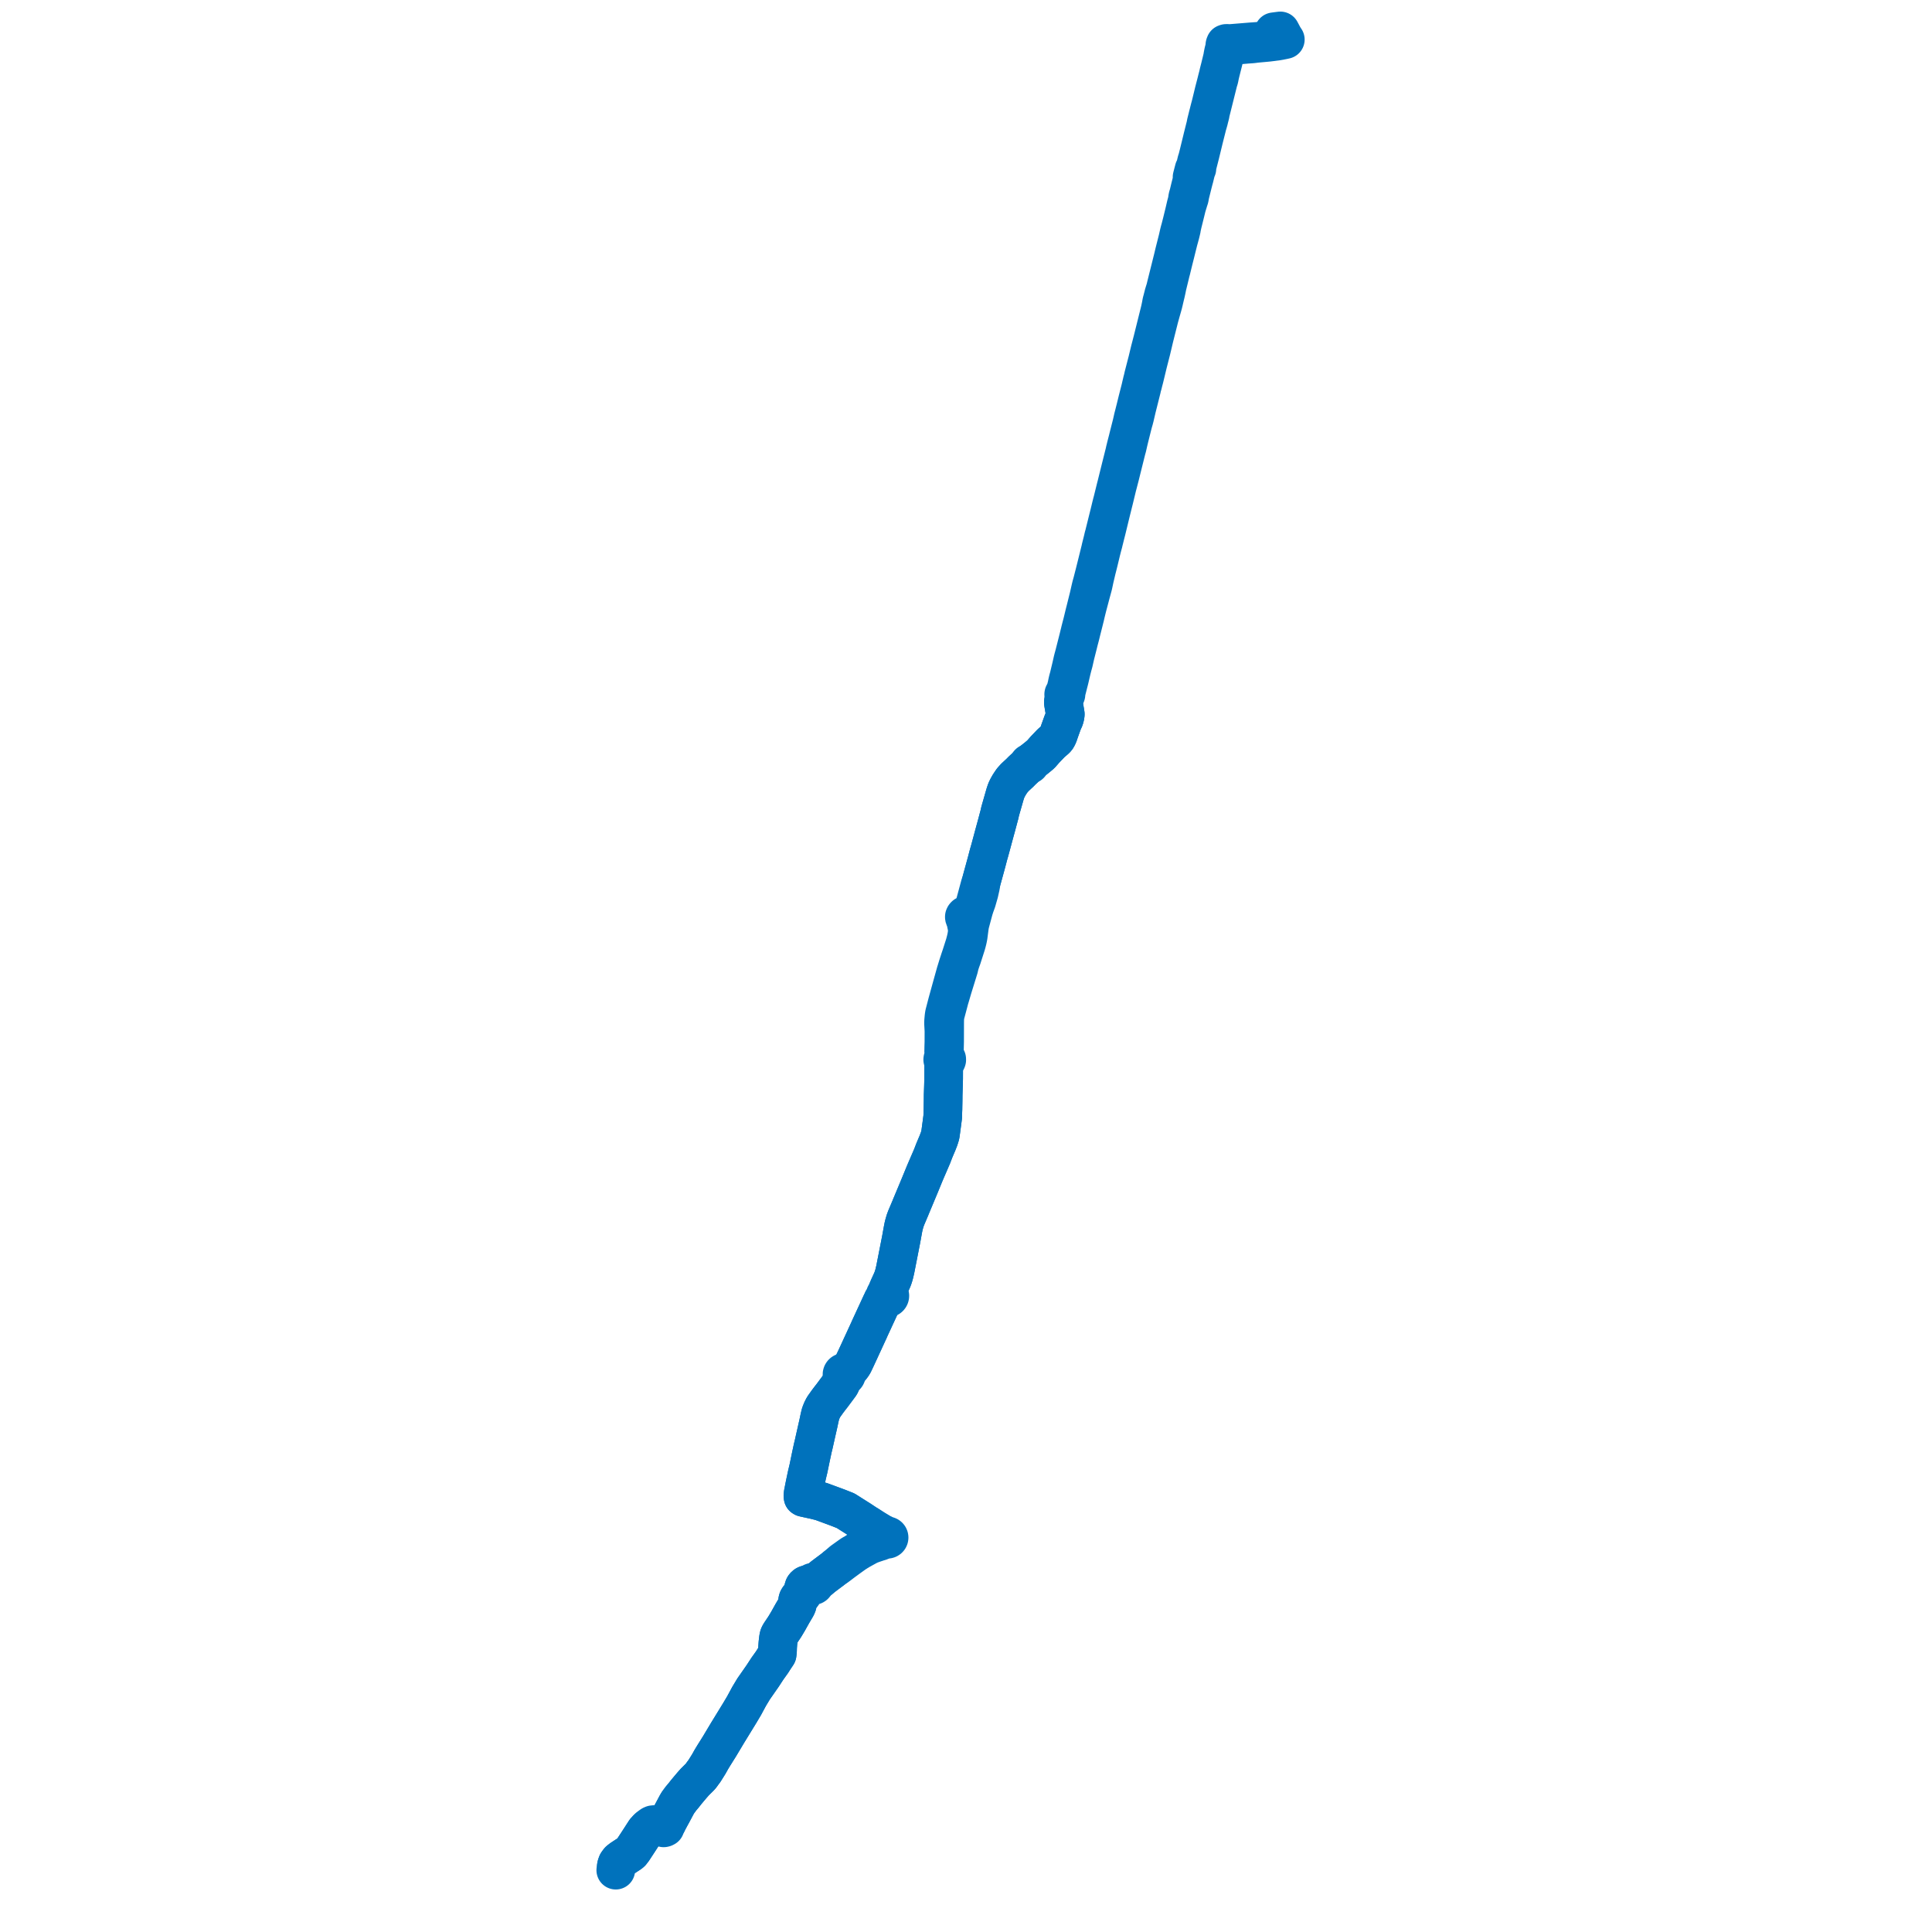     
<svg width="1249.894" height="1249.894" version="1.1"
     xmlns="http://www.w3.org/2000/svg">

  <title>Plan de ligne</title>
  <desc>Du 2018-09-03 au 2024-09-01</desc>

<path d='M 822.904 24.019 L 823.047 25.224 L 823.103 25.814 L 822.212 25.909 L 821.909 25.944 L 818.2 26.365 L 815.832 26.582 L 812.421 26.835 L 812.126 26.857 L 810.947 26.945 L 809.697 27.026 L 794.645 28.255 L 794.035 28.072 L 793.865 28.075 L 793.62 28.079 L 793.258 28.085 L 792.722 28.275 L 792.459 28.952 L 792.428 29.132 L 792.39 29.358 L 792.337 29.678 L 792.333 30.216 L 792.199 31.123 L 791.751 32.874 L 791.606 33.416 L 791.206 35.358 L 791.198 35.451 L 791.071 36.088 L 791.031 36.285 L 790.983 36.86 L 790.703 38.025 L 790.055 40.723 L 789.672 42.254 L 789.467 43.119 L 789.383 43.473 L 788.524 46.808 L 788.137 48.513 L 787.996 49.126 L 787.822 49.77 L 787.727 50.108 L 786.761 53.954 L 786.197 56.122 L 785.791 57.681 L 785.437 59.039 L 784.285 63.813 L 783.327 67.745 L 782.61 70.428 L 782.272 71.782 L 782.236 71.918 L 782.142 72.246 L 782.013 72.822 L 781.649 74.192 L 781.41 75.128 L 781.271 75.696 L 781.123 76.305 L 780.408 79.167 L 780.242 79.815 L 780.13 80.694 L 779.83 81.883 L 778.422 87.489 L 778.281 88.051 L 778.108 88.734 L 777.841 89.848 L 775.51 99.39 L 775.217 100.54 L 774.553 103.138 L 774.273 103.9 L 774.137 104.372 L 774.129 104.402 L 773.857 105.54 L 773.489 107.152 L 773.339 107.696 L 773.175 108.292 L 772.688 109.166 L 772.504 109.496 L 771.195 114.551 L 771.351 115.631 L 771.293 115.955 L 771.129 116.871 L 770.225 120.467 L 770.022 121.254 L 768.915 125.877 L 768.564 126.913 L 768.371 127.79 L 768.252 128.46 L 768.184 129.07 L 768.111 129.498 L 768.015 129.987 L 767.91 130.496 L 767.344 132.583 L 766.411 136.587 L 766.243 137.309 L 764.556 144.196 L 763.941 146.589 L 763.812 147.09 L 763.639 147.764 L 763.555 148.068 L 763.208 149.292 L 762.983 150.183 L 762.775 151.007 L 762.63 151.646 L 762.559 151.958 L 762.497 152.233 L 762.141 153.799 L 762.025 154.307 L 761.951 154.636 L 760.942 158.638 L 759.674 163.665 L 758.941 166.77 L 757.165 173.895 L 754.43 184.834 L 753.935 186.926 L 753.773 187.436 L 753.601 187.972 L 753.106 189.524 L 753.003 189.771 L 752.879 190.313 L 752.382 192.274 L 752.091 193.412 L 751.954 193.946 L 751.939 194.002 L 751.808 194.465 L 751.738 194.718 L 751.534 195.507 L 751.219 197.229 L 751.123 197.759 L 750.848 199.079 L 750.574 200.398 L 750.294 201.526 L 750.221 201.82 L 750.07 202.479 L 749.894 203.135 L 747.834 211.415 L 747.639 212.196 L 747.32 213.479 L 745.724 219.891 L 744.654 224.032 L 744.314 225.318 L 744.227 225.651 L 744.009 226.471 L 743.821 227.253 L 743.11 230.206 L 742.822 231.403 L 742.337 233.417 L 741.387 237.09 L 740.016 242.414 L 739.949 242.672 L 739.721 243.559 L 739.569 244.312 L 739.382 245.081 L 739.361 245.166 L 739.296 245.431 L 738.993 246.534 L 738.754 247.632 L 738.386 249.128 L 738.21 249.89 L 737.832 251.537 L 735.939 258.934 L 734.693 264.028 L 733.55 268.578 L 733.502 268.751 L 733.255 269.678 L 733.178 269.997 L 733.02 270.657 L 732.342 273.644 L 732.212 274.213 L 729.996 282.945 L 729.59 284.613 L 728.949 287.073 L 728.787 287.708 L 728.72 287.984 L 728.568 288.573 L 728.384 289.3 L 728.173 290.213 L 727.924 291.154 L 727.602 292.654 L 724.899 303.44 L 723.678 308.365 L 722.272 314.064 L 721.992 315.109 L 720.125 322.663 L 719.863 323.725 L 719.319 325.757 L 719.197 326.292 L 718.947 327.249 L 718.279 330.027 L 717.905 331.555 L 714.907 343.637 L 714.5 345.267 L 714.3 346.215 L 714.122 346.689 L 714.042 346.971 L 713.827 347.833 L 713.712 348.356 L 713.532 349.137 L 713.238 350.317 L 713.065 351.014 L 712.273 354.164 L 712.189 354.504 L 712.04 355.26 L 711.908 355.782 L 710.07 363.211 L 709.378 365.989 L 709.228 366.59 L 709.062 367.265 L 708.79 368.364 L 708.081 371.193 L 707.43 373.731 L 706.68 376.656 L 706.614 376.904 L 706.519 377.198 L 706.321 377.924 L 706.055 378.874 L 705.87 379.631 L 705.698 380.332 L 705.345 381.862 L 705.074 383.045 L 704.393 386.055 L 703.824 388.339 L 702.077 395.353 L 701.924 395.928 L 701.627 397.099 L 701.313 398.399 L 700.315 402.537 L 699.433 405.902 L 698.913 407.933 L 698.804 408.389 L 698.647 409.083 L 698.555 409.38 L 698.489 409.714 L 698.302 410.426 L 697.719 412.845 L 697.281 414.575 L 695.145 422.995 L 694.617 424.986 L 694.374 425.827 L 694.262 426.302 L 694.037 427.156 L 693.85 427.975 L 693.576 429.193 L 693.196 430.9 L 691.516 437.903 L 691.015 439.705 L 690.88 440.229 L 690.677 441.148 L 690.604 441.437 L 690.434 442.257 L 690.235 443.305 L 689.117 447.679 L 688.952 448.291 L 688.799 448.54 L 688.606 448.586 L 688.432 448.68 L 688.281 448.829 L 688.181 449.013 L 688.142 449.217 L 688.175 449.453 L 688.288 449.665 L 688.468 449.829 L 688.778 449.955 L 688.733 450.367 L 688.535 451.5 L 688.408 452.098 L 688.295 452.538 L 688.047 453.495 L 687.971 453.878 L 687.936 454.257 L 687.965 454.732 L 688.063 455.362 L 688.34 456.994 L 688.627 458.694 L 688.94 460.542 L 689.061 461.26 L 689.177 462.034 L 689.137 462.578 L 688.886 463.866 L 688.744 464.356 L 688.594 464.933 L 688.318 465.57 L 687.649 466.963 L 685.511 472.91 L 684.89 474.753 L 684.535 475.723 L 684.148 476.506 L 683.837 477.138 L 683.441 477.704 L 682.836 478.34 L 681.903 479.149 L 681.398 479.586 L 679.984 480.814 L 678.794 482.064 L 678.583 482.284 L 676.024 484.953 L 673.391 487.982 L 671.658 489.425 L 670.492 490.386 L 669.868 490.874 L 668.103 492.254 L 667.469 492.811 L 666.988 493.034 L 666.481 493.33 L 665.929 493.683 L 665.787 493.708 L 665.641 493.786 L 665.53 493.904 L 665.466 494.052 L 665.456 494.211 L 665.483 494.323 L 665.501 494.37 L 665.156 494.599 L 664.971 494.798 L 664.712 495.112 L 664.612 495.355 L 664.456 495.517 L 663.867 496.051 L 663.412 496.471 L 663.26 496.613 L 662.386 497.426 L 662.189 497.607 L 661.248 498.473 L 660.994 498.733 L 659.946 499.809 L 657.1 502.453 L 656.577 502.939 L 654.905 504.801 L 654.601 505.218 L 653.94 506.183 L 652.907 507.763 L 652.229 508.964 L 651.917 509.517 L 651.283 510.807 L 651.011 511.446 L 650.811 511.98 L 650.243 513.677 L 649.947 514.708 L 649.405 516.604 L 648.977 518.098 L 647.341 523.809 L 647.259 524.139 L 647.138 524.551 L 647.037 524.899 L 646.951 525.214 L 646.886 525.426 L 646.704 526.529 L 646.471 527.356 L 645.86 529.64 L 645.287 531.787 L 644.843 533.448 L 644.483 534.795 L 643.432 538.623 L 643.295 539.126 L 642.915 540.537 L 642.187 543.236 L 640.733 548.633 L 640.348 550.029 L 640.075 551.016 L 639.686 552.326 L 639.659 552.41 L 639.296 553.791 L 638.33 557.466 L 638.134 558.211 L 637.961 558.835 L 637.706 559.768 L 635.376 568.276 L 635.169 569.022 L 635.017 569.598 L 634.834 570.278 L 634.036 572.612 L 632.704 577.528 L 631.956 580.306 L 631.663 581.396 L 630.645 585.146 L 630.287 586.314 L 629.814 587.564 L 629.26 588.814 L 628.881 589.455 L 628.527 589.949 L 628.291 590.218 L 628.025 590.478 L 627.636 590.782 L 627.135 591.106 L 626.768 591.272 L 626.508 591.331 L 626.191 591.408 L 625.845 591.482 L 624.725 592.043 L 624.398 592.264 L 624.22 592.453 L 624.053 592.648 L 623.977 592.788 L 623.885 593.002 L 623.863 593.218 L 623.886 593.451 L 623.951 593.724 L 624.069 593.992 L 624.656 595.417 L 624.923 596.353 L 625.154 597.682 L 625.371 598.683 L 625.551 599.555 L 625.701 600.717 L 625.772 601.64 L 625.76 602.434 L 625.725 603.41 L 625.552 604.754 L 625.299 606.218 L 624.912 607.977 L 624.204 610.702 L 621.84 618.116 L 620.901 620.88 L 620.804 621.198 L 620.505 622.12 L 620.308 622.711 L 619.889 623.975 L 619.444 625.416 L 618.847 627.35 L 618.269 629.222 L 616.491 635.601 L 615.566 638.923 L 614.555 642.584 L 612.891 648.61 L 611.885 652.476 L 611.764 652.94 L 611.138 655.345 L 610.97 655.988 L 610.801 657.045 L 610.76 657.368 L 610.685 657.958 L 610.609 658.776 L 610.541 659.513 L 610.465 660.373 L 610.426 661.185 L 610.395 661.827 L 610.652 666.477 L 610.671 667.296 L 610.665 669.354 L 610.658 671.704 L 610.651 674.026 L 610.563 676.861 L 610.554 677.166 L 610.49 680.599 L 610.758 682.732 L 610.671 683.858 L 610.634 684.325 L 610.347 684.502 L 610.117 684.744 L 609.934 685.11 L 609.882 685.513 L 609.966 685.911 L 610.079 686.13 L 610.236 686.325 L 610.385 687.004 L 610.456 687.522 L 610.461 687.852 L 610.468 688.25 L 610.484 689.179 L 610.5 690.152 L 610.509 690.647 L 610.483 698.073 L 610.437 699.814 L 610.364 702.603 L 610.219 706.912 L 610.177 708.137 L 610.14 712.105 L 610.118 713.143 L 610.098 714.065 L 610.081 714.929 L 610.038 717.527 L 609.996 718.591 L 609.976 719.101 L 609.959 719.535 L 609.941 720.511 L 609.922 721.536 L 609.905 722.435 L 609.58 724.928 L 609.474 725.743 L 609.377 726.486 L 608.665 731.782 L 608.398 733.752 L 608.184 734.711 L 608.002 735.305 L 607.713 736.193 L 607.453 736.994 L 607.081 737.953 L 606.735 738.842 L 606.614 739.149 L 606.375 739.764 L 606.046 740.529 L 605.934 740.787 L 605.813 741.069 L 605.674 741.391 L 605.518 741.762 L 605.391 742.064 L 604.592 743.962 L 604.394 744.435 L 602.98 748.116 L 600.753 753.274 L 598.658 758.125 L 598.089 759.482 L 595.044 766.899 L 589.958 779.072 L 589.332 780.571 L 588.901 781.637 L 586.575 787.121 L 586.263 787.857 L 585.588 789.677 L 585.308 790.644 L 584.881 792.116 L 584.508 793.65 L 584.457 793.909 L 584.148 795.484 L 583.025 801.685 L 582.915 802.249 L 579.17 821.317 L 578.536 824.007 L 578.229 825.122 L 577.806 826.476 L 577.308 827.818 L 576.4 829.873 L 576.034 830.67 L 574.974 832.973 L 574.65 833.752 L 574.372 834.462 L 573.998 835.161 L 573.957 835.353 L 573.927 835.739 L 573.92 836.083 L 573.888 836.281 L 573.792 836.585 L 573.604 836.92 L 573.313 837.054 L 573.057 837.244 L 572.848 837.48 L 572.695 837.753 L 572.604 838.05 L 572.58 838.359 L 572.623 838.666 L 572.427 839.144 L 572.247 839.494 L 572.067 839.773 L 571.847 839.997 L 571.565 840.34 L 571.352 840.62 L 571.199 840.857 L 570.811 841.891 L 570.429 842.647 L 570.247 843.006 L 566.559 850.982 L 563.038 858.599 L 562.713 859.302 L 562.535 859.708 L 562.239 860.384 L 562.032 860.863 L 561.755 861.437 L 559.993 865.272 L 558.158 869.242 L 558.051 869.473 L 555.831 874.294 L 553.77 878.75 L 552.399 881.631 L 551.821 882.749 L 550.667 884.357 L 549.736 885.425 L 547.317 887.91 L 547.078 888.156 L 546.718 887.95 L 546.258 887.847 L 545.873 887.872 L 545.584 887.96 L 545.266 888.142 L 545.04 888.355 L 544.84 888.665 L 544.73 889.02 L 544.715 889.162 L 544.725 889.415 L 544.827 889.773 L 544.968 890.02 L 545.186 890.26 L 545.446 890.44 L 545.539 890.487 L 545.435 890.786 L 544.987 892.078 L 544.374 894 L 544.244 894.297 L 544.03 894.785 L 543.781 895.357 L 543.388 896.028 L 543.174 896.315 L 538.837 902.149 L 538.521 902.574 L 538.337 902.822 L 537.022 904.503 L 536.858 904.713 L 536.531 905.144 L 535.4 906.64 L 532.836 910.238 L 531.756 912.317 L 531.174 913.815 L 530.873 914.565 L 530.841 914.692 L 530.727 915.153 L 530.585 915.741 L 530.213 917.288 L 529.511 920.637 L 529.088 922.506 L 527.585 929.15 L 527.381 930.049 L 526.51 933.944 L 526.368 934.577 L 526.188 935.328 L 525.85 936.671 L 524.891 941.129 L 524.671 942.151 L 523.878 945.99 L 523.031 950.088 L 522.076 954.061 L 520.804 960.049 L 520.063 963.779 L 519.911 964.681 L 519.789 965.158 L 519.706 965.599 L 519.614 966.086 L 519.442 967.71 L 519.551 968.534 L 519.803 968.694 L 519.949 968.781 L 522.703 969.397 L 523.152 969.488 L 524.059 969.689 L 524.658 969.822 L 525.106 969.915 L 525.351 969.969 L 526.124 970.132 L 526.617 970.238 L 527.141 970.358 L 527.421 970.42 L 527.542 970.45 L 528.479 970.687 L 529.458 970.935 L 529.715 970.999 L 531.044 971.335 L 531.344 971.417 L 531.686 971.543 L 534.526 972.585 L 535.321 972.877 L 535.752 973.036 L 539.986 974.597 L 540.578 974.816 L 542.561 975.563 L 545.007 976.535 L 546.091 976.966 L 547.095 977.365 L 550.227 979.348 L 552.171 980.578 L 554.004 981.738 L 556.744 983.471 L 559.746 985.467 L 560.2 985.769 L 560.809 986.135 L 561.584 986.593 L 562.344 987.086 L 565.49 989.119 L 567.484 990.329 L 567.971 990.625 L 570.058 991.884 L 570.327 992.05 L 570.605 992.221 L 570.855 992.361 L 571.078 992.49 L 571.61 992.998 L 572.246 993.447 L 572.781 993.942 L 572.996 994.232 L 572.896 994.548 L 572.896 994.877 L 572.305 995.346 L 571.72 995.725 L 570.786 996.233 L 569.849 996.635 L 567.943 997.286 L 566.087 997.838 L 564.13 998.421 L 563.617 998.631 L 562.215 999.205 L 561.579 999.526 L 561.152 999.759 L 560.917 999.877 L 560.031 1000.373 L 559.059 1000.892 L 556.338 1002.508 L 556.142 1002.63 L 554.147 1003.867 L 552.758 1004.807 L 551.477 1005.438 L 549.973 1006.455 L 549.108 1007.084 L 548.317 1007.644 L 544.94 1010.063 L 541.939 1012.634 L 541.149 1013.22 L 539.908 1014.393 L 539.426 1014.766 L 538.201 1015.714 L 535.445 1017.775 L 532.6 1019.903 L 530.863 1021.353 L 530.225 1021.885 L 528.326 1023.47 L 527.975 1023.614 L 527.059 1023.814 L 526.811 1023.851 L 526.511 1023.662 L 526.165 1023.57 L 525.82 1023.581 L 525.493 1023.689 L 525.214 1023.884 L 525.049 1024.08 L 524.935 1024.307 L 524.876 1024.553 L 524.098 1024.786 L 523.127 1025.065 L 522.385 1025.103 L 521.755 1025.238 L 521.245 1025.484 L 520.851 1025.783 L 520.47 1026.194 L 520.209 1026.566 L 519.957 1027.178 L 519.85 1027.649 L 519.783 1028.076 L 519.771 1028.584 L 519.763 1028.964 L 519.751 1029.133 L 519.707 1029.738 L 519.69 1029.965 L 519.557 1030.451 L 519.314 1031.008 L 518.911 1031.698 L 518.613 1032.05 L 518.228 1032.381 L 517.506 1033.008 L 516.944 1033.554 L 516.612 1034.005 L 516.234 1034.713 L 516.026 1035.452 L 515.932 1036.511 L 515.899 1037.502 L 515.779 1038.05 L 515.602 1038.604 L 515.065 1039.697 L 514.156 1041.234 L 512.578 1043.905 L 509.962 1048.589 L 508.561 1050.955 L 507.617 1052.513 L 504.834 1056.654 L 504.331 1057.528 L 504.005 1058.211 L 503.845 1058.803 L 503.643 1059.778 L 503.498 1060.982 L 503.303 1062.616 L 503.217 1063.578 L 503.209 1063.712 L 503.188 1063.999 L 503.178 1064.244 L 503.089 1065.386 L 503.068 1065.815 L 503.055 1066.072 L 503.001 1068.052 L 502.897 1069.092 L 502.839 1069.589 L 502.757 1070.294 L 501.643 1071.97 L 500.462 1073.747 L 499.86 1074.725 L 499.274 1075.603 L 498.123 1077.213 L 497.872 1077.565 L 496.489 1079.494 L 494.45 1082.62 L 493.432 1084.18 L 492.25 1085.876 L 490.208 1088.807 L 488.743 1090.906 L 487.524 1092.653 L 486.918 1093.659 L 486.627 1094.143 L 485.856 1095.424 L 485.716 1095.657 L 485.559 1095.918 L 485.309 1096.334 L 484.824 1097.143 L 484.633 1097.46 L 484.315 1098.048 L 483.808 1098.987 L 481.377 1103.49 L 480.853 1104.371 L 480.81 1104.443 L 478.623 1108.123 L 473.895 1115.835 L 470.619 1121.179 L 465.525 1129.702 L 461.85 1135.565 L 460.264 1138.17 L 458.544 1141.247 L 455.875 1145.504 L 455.397 1146.207 L 455.095 1146.594 L 454.639 1147.175 L 454.306 1147.657 L 454.002 1148.095 L 453.736 1148.449 L 453.383 1148.915 L 452.927 1149.457 L 452.441 1149.943 L 449.858 1152.508 L 449.493 1152.862 L 447.642 1154.964 L 447.364 1155.295 L 444.833 1158.307 L 444.052 1159.236 L 442.281 1161.492 L 440.416 1163.703 L 439.39 1165.135 L 438.949 1165.656 L 438.728 1166.007 L 438.429 1166.482 L 438.164 1166.936 L 437.975 1167.262 L 437.699 1167.736 L 437.491 1168.126 L 434.925 1172.946 L 434.72 1173.329 L 433.807 1174.98 L 433.31 1175.903 L 432.204 1177.958 L 431.555 1179.301 L 430.755 1179.81 L 430.393 1180.036 L 429.838 1180.383 L 429.135 1180.559 L 428.627 1180.602 L 428.113 1180.583 L 427.698 1180.602 L 426.262 1180.537 L 424.781 1180.405 L 423.956 1180.351 L 423.442 1180.377 L 423.207 1180.389 L 422.569 1180.458 L 422.304 1180.487 L 421.58 1180.811 L 420.686 1181.443 L 420.17 1181.839 L 419.765 1182.152 L 419.622 1182.23 L 419.483 1182.365 L 419.428 1182.452 L 418.872 1182.954 L 418.439 1183.538 L 417.406 1184.634 L 413.252 1191.066 L 409.312 1197.078 L 408.961 1197.459 L 408.311 1198.336 L 408.222 1198.413 L 407.616 1198.936 L 405.798 1200.13 L 405.49 1200.332 L 402.132 1202.537 L 400.559 1203.764 L 400.399 1203.978 L 399.903 1204.638 L 399.525 1205.136 L 399.351 1205.418 L 398.957 1206.494 L 398.774 1207.156 L 398.673 1207.687 L 398.558 1208.538 L 398.546 1208.67 L 398.466 1209.223 L 398.367 1209.894' fill='transparent' stroke='#0072bc' stroke-linecap='round' stroke-linejoin='round' stroke-width='24.998'/><path d='M 398.774 1207.156 L 398.957 1206.494 L 399.351 1205.418 L 399.525 1205.136 L 399.903 1204.638 L 400.399 1203.978 L 400.559 1203.764 L 402.132 1202.537 L 405.49 1200.332 L 405.798 1200.13 L 407.616 1198.936 L 408.222 1198.413 L 408.311 1198.336 L 408.483 1198.104 L 408.961 1197.459 L 409.312 1197.078 L 413.252 1191.066 L 417.406 1184.634 L 418.439 1183.538 L 419.051 1183.378 L 419.301 1183.33 L 419.706 1183.315 L 419.848 1183.37 L 420.057 1183.393 L 420.188 1183.375 L 420.311 1183.333 L 420.427 1183.267 L 420.526 1183.181 L 420.641 1183.012 L 420.701 1182.815 L 420.89 1182.403 L 421.017 1182.123 L 421.289 1181.93 L 421.542 1181.75 L 422.086 1181.325 L 422.683 1181.024 L 423.251 1180.837 L 423.687 1180.751 L 424.084 1180.711 L 424.795 1180.755 L 426.099 1181.071 L 427.444 1181.303 L 428.019 1181.374 L 428.292 1181.999 L 428.507 1182.149 L 428.832 1182.376 L 428.952 1182.417 L 429.337 1182.524 L 429.748 1182.436 L 430.282 1182.171 L 429.993 1181.246 L 430.164 1181.18 L 430.876 1180.586 L 431.274 1179.936 L 431.555 1179.301 L 431.991 1178.399 L 432.204 1177.958 L 433.31 1175.903 L 433.807 1174.98 L 434.72 1173.329 L 434.925 1172.946 L 437.21 1168.654 L 437.491 1168.126 L 437.699 1167.736 L 437.975 1167.262 L 438.164 1166.936 L 438.429 1166.482 L 438.728 1166.007 L 438.949 1165.656 L 439.39 1165.135 L 440.416 1163.703 L 442.281 1161.492 L 444.052 1159.236 L 444.833 1158.307 L 445.14 1157.942 L 447.364 1155.295 L 447.642 1154.964 L 449.493 1152.862 L 449.858 1152.508 L 452.441 1149.943 L 452.927 1149.457 L 453.383 1148.915 L 453.736 1148.449 L 454.002 1148.095 L 454.306 1147.657 L 454.639 1147.175 L 455.095 1146.594 L 455.397 1146.207 L 455.875 1145.504 L 457.94 1142.21 L 458.544 1141.247 L 460.264 1138.17 L 461.85 1135.565 L 465.525 1129.702 L 470.103 1122.043 L 470.619 1121.179 L 478.623 1108.123 L 480.81 1104.443 L 480.853 1104.371 L 481.377 1103.49 L 483.808 1098.987 L 484.315 1098.048 L 484.633 1097.46 L 484.824 1097.143 L 485.309 1096.334 L 485.559 1095.918 L 485.716 1095.657 L 485.856 1095.424 L 486.627 1094.143 L 486.918 1093.659 L 487.524 1092.653 L 488.743 1090.906 L 490.208 1088.807 L 492.25 1085.876 L 493.432 1084.18 L 494.45 1082.62 L 496.489 1079.494 L 497.872 1077.565 L 498.123 1077.213 L 499.274 1075.603 L 499.86 1074.725 L 500.462 1073.747 L 502.757 1070.294 L 502.839 1069.589 L 502.897 1069.092 L 503.001 1068.052 L 503.055 1066.072 L 503.068 1065.815 L 503.089 1065.386 L 503.178 1064.244 L 503.188 1063.999 L 503.209 1063.712 L 503.217 1063.578 L 503.303 1062.616 L 503.498 1060.982 L 503.643 1059.778 L 503.845 1058.803 L 504.005 1058.211 L 504.331 1057.528 L 504.834 1056.654 L 507.617 1052.513 L 508.561 1050.955 L 509.404 1049.531 L 509.962 1048.589 L 512.578 1043.905 L 515.065 1039.697 L 515.602 1038.604 L 515.779 1038.05 L 515.899 1037.502 L 515.932 1036.511 L 516.026 1035.452 L 516.234 1034.713 L 516.612 1034.005 L 516.944 1033.554 L 517.506 1033.008 L 518.228 1032.381 L 518.613 1032.05 L 518.911 1031.698 L 519.314 1031.008 L 519.557 1030.451 L 519.69 1029.965 L 519.707 1029.738 L 519.751 1029.133 L 519.763 1028.964 L 519.771 1028.584 L 519.783 1028.076 L 519.85 1027.649 L 519.957 1027.178 L 520.209 1026.566 L 520.47 1026.194 L 520.851 1025.783 L 521.245 1025.484 L 521.755 1025.238 L 522.385 1025.103 L 523.127 1025.065 L 524.211 1025.23 L 524.655 1025.255 L 525.054 1025.277 L 525.226 1025.477 L 525.517 1025.674 L 525.857 1025.776 L 526.213 1025.774 L 526.552 1025.67 L 526.807 1025.502 L 527.008 1025.277 L 527.139 1025.008 L 527.471 1024.462 L 527.722 1024.129 L 527.898 1023.92 L 528.068 1023.719 L 528.326 1023.47 L 530.225 1021.885 L 530.863 1021.353 L 532.6 1019.903 L 535.445 1017.775 L 538.201 1015.714 L 539.426 1014.766 L 539.908 1014.393 L 541.369 1013.489 L 542.186 1012.87 L 542.944 1012.316 L 545.315 1010.508 L 549.577 1007.382 L 550.298 1006.872 L 552.88 1005.01 L 554.304 1004.096 L 556.496 1002.77 L 557.299 1002.327 L 560.837 1000.377 L 560.946 1000.321 L 561.758 999.894 L 562.129 999.693 L 563.004 999.329 L 564.661 998.695 L 567.816 997.636 L 569.949 996.955 L 571.983 996.031 L 572.508 995.802 L 572.968 995.647 L 573.363 995.609 L 573.659 995.757 L 573.987 995.818 L 574.269 995.797 L 574.537 995.712 L 574.813 995.535 L 575.025 995.291 L 575.157 995 L 575.196 994.719 L 575.161 994.438 L 575.052 994.174 L 574.86 993.929 L 574.605 993.743 L 574.308 993.632 L 573.989 993.603 L 573.701 993.651 L 573.319 993.51 L 573.008 993.326 L 572.515 993.035 L 571.766 992.626 L 571.078 992.49 L 570.855 992.361 L 570.605 992.221 L 570.327 992.05 L 570.058 991.884 L 567.971 990.625 L 567.484 990.329 L 565.49 989.119 L 562.344 987.086 L 561.584 986.593 L 560.809 986.135 L 560.2 985.769 L 559.746 985.467 L 556.744 983.471 L 554.887 982.296 L 554.004 981.738 L 550.227 979.348 L 547.095 977.365 L 546.091 976.966 L 545.007 976.535 L 542.561 975.563 L 540.578 974.816 L 539.986 974.597 L 536.056 973.148 L 535.752 973.036 L 535.321 972.877 L 534.526 972.585 L 531.686 971.543 L 531.344 971.417 L 531.044 971.335 L 529.715 970.999 L 529.458 970.935 L 528.479 970.687 L 527.542 970.45 L 527.421 970.42 L 527.141 970.358 L 526.617 970.238 L 526.124 970.132 L 525.351 969.969 L 525.106 969.915 L 524.658 969.822 L 523.152 969.488 L 522.703 969.397 L 519.949 968.781 L 519.803 968.694 L 519.551 968.534 L 519.442 967.71 L 519.542 966.771 L 519.614 966.086 L 519.706 965.599 L 519.789 965.158 L 519.911 964.681 L 520.063 963.779 L 520.804 960.049 L 522.076 954.061 L 523.031 950.088 L 523.878 945.99 L 524.1 944.919 L 524.671 942.151 L 525.85 936.671 L 526.188 935.328 L 526.368 934.577 L 526.51 933.944 L 527.381 930.049 L 527.585 929.15 L 529.088 922.506 L 529.511 920.637 L 529.838 919.074 L 530.213 917.288 L 530.585 915.741 L 530.727 915.153 L 530.841 914.692 L 530.873 914.565 L 531.174 913.815 L 531.756 912.317 L 532.836 910.238 L 535.4 906.64 L 536.531 905.144 L 536.858 904.713 L 537.022 904.503 L 538.337 902.822 L 538.521 902.574 L 538.837 902.149 L 543.174 896.315 L 543.388 896.028 L 543.781 895.357 L 544.244 894.297 L 544.374 894 L 544.987 892.078 L 545.435 890.786 L 545.539 890.487 L 545.785 890.574 L 546.112 890.621 L 546.235 890.61 L 546.487 890.587 L 546.844 890.459 L 547.131 890.267 L 547.334 890.053 L 547.505 889.761 L 547.604 889.389 L 547.576 888.917 L 547.415 888.533 L 547.268 888.333 L 547.078 888.156 L 547.317 887.91 L 549.736 885.425 L 550.667 884.357 L 551.821 882.749 L 552.399 881.631 L 553.77 878.75 L 555.831 874.294 L 558.051 869.473 L 558.158 869.242 L 559.993 865.272 L 561.755 861.437 L 562.032 860.863 L 562.239 860.384 L 562.535 859.708 L 562.713 859.302 L 563.038 858.599 L 570.247 843.006 L 570.429 842.647 L 570.811 841.891 L 571.522 841.025 L 571.781 840.741 L 572.056 840.462 L 572.359 840.219 L 572.618 840.056 L 572.903 839.92 L 573.248 839.813 L 573.592 839.707 L 573.806 839.767 L 574.027 839.795 L 574.251 839.794 L 574.471 839.762 L 574.768 839.667 L 575.039 839.516 L 575.272 839.316 L 575.459 839.075 L 575.592 838.803 L 575.665 838.51 L 575.674 838.209 L 575.596 837.835 L 575.524 837.67 L 575.387 837.449 L 575.212 837.254 L 575.003 837.091 L 574.705 836.401 L 574.561 835.961 L 574.454 835.546 L 574.425 835.248 L 574.372 834.462 L 574.65 833.752 L 574.974 832.973 L 576.4 829.873 L 577.308 827.818 L 577.806 826.476 L 578.229 825.122 L 578.536 824.007 L 579.17 821.317 L 582.247 805.651 L 582.915 802.249 L 583.025 801.685 L 584.148 795.484 L 584.457 793.909 L 584.508 793.65 L 584.881 792.116 L 585.308 790.644 L 585.588 789.677 L 586.263 787.857 L 586.575 787.121 L 588.901 781.637 L 589.332 780.571 L 595.044 766.899 L 597.462 761.009 L 598.089 759.482 L 598.658 758.125 L 602.98 748.116 L 604.394 744.435 L 604.592 743.962 L 605.391 742.064 L 605.518 741.762 L 605.674 741.391 L 605.813 741.069 L 605.934 740.787 L 606.046 740.529 L 606.375 739.764 L 606.614 739.149 L 606.735 738.842 L 607.081 737.953 L 607.453 736.994 L 607.713 736.193 L 608.002 735.305 L 608.184 734.711 L 608.398 733.752 L 608.665 731.782 L 609.377 726.486 L 609.474 725.743 L 609.58 724.928 L 609.905 722.435 L 609.922 721.536 L 609.941 720.511 L 609.959 719.535 L 609.976 719.101 L 609.996 718.591 L 610.038 717.527 L 610.081 714.929 L 610.098 714.065 L 610.118 713.143 L 610.14 712.105 L 610.177 708.137 L 610.219 706.912 L 610.364 702.603 L 610.483 698.073 L 610.509 690.647 L 610.589 690.125 L 610.766 688.968 L 610.868 688.302 L 610.936 687.86 L 611.227 687.268 L 611.49 686.938 L 611.753 686.609 L 611.823 686.576 L 612.139 686.349 L 612.371 686.042 L 612.497 685.684 L 612.471 685.131 L 612.257 684.712 L 611.9 684.396 L 611.452 683.006 L 610.959 680.411 L 611.113 673.805 L 611.119 671.569 L 611.127 668.421 L 611.132 666.479 L 611.145 661.453 L 611.197 658.849 L 611.201 658.624 L 611.254 658.067 L 611.354 657.493 L 611.425 657.086 L 611.635 656.04 L 611.653 655.95 L 611.859 655.201 L 611.971 654.795 L 612.551 652.616 L 612.924 651.222 L 613.587 648.737 L 614.287 646.044 L 614.564 645.204 L 615.269 642.803 L 616.381 639.012 L 616.746 637.835 L 620.264 626.49 L 620.845 624.041 L 621.383 622.359 L 621.695 621.458 L 622.301 619.806 L 622.993 617.64 L 623.756 615.252 L 625.07 611.141 L 625.457 609.775 L 625.859 608.21 L 626.155 606.824 L 626.383 605.575 L 626.531 604.425 L 626.972 601.015 L 627.212 599.236 L 627.38 598.281 L 627.484 597.792 L 627.553 597.469 L 629.813 589.051 L 630.152 587.887 L 630.735 586.07 L 631.867 582.964 L 633.397 577.619 L 633.724 576.165 L 634.32 573.516 L 634.834 570.278 L 635.017 569.598 L 635.169 569.022 L 635.376 568.276 L 637.961 558.835 L 638.134 558.211 L 638.33 557.466 L 639.296 553.791 L 639.659 552.41 L 639.686 552.326 L 640.075 551.016 L 640.348 550.029 L 640.733 548.633 L 642.187 543.236 L 642.68 541.408 L 642.915 540.537 L 643.295 539.126 L 643.432 538.623 L 644.483 534.795 L 644.843 533.448 L 645.287 531.787 L 645.86 529.64 L 646.471 527.356 L 646.704 526.529 L 646.886 525.426 L 646.951 525.214 L 647.037 524.899 L 647.138 524.551 L 647.259 524.139 L 647.341 523.809 L 649.405 516.604 L 649.947 514.708 L 650.243 513.677 L 650.811 511.98 L 651.011 511.446 L 651.283 510.807 L 651.917 509.517 L 652.229 508.964 L 652.907 507.763 L 653.94 506.183 L 654.601 505.218 L 654.905 504.801 L 656.577 502.939 L 657.1 502.453 L 658.639 501.024 L 659.946 499.809 L 661.248 498.473 L 662.189 497.607 L 662.386 497.426 L 663.26 496.613 L 663.412 496.471 L 663.867 496.051 L 664.456 495.517 L 664.612 495.355 L 664.884 495.291 L 665.367 494.965 L 665.444 494.922 L 665.952 494.639 L 666.113 494.615 L 666.257 494.543 L 666.37 494.43 L 666.438 494.289 L 666.456 494.134 L 667.193 493.253 L 667.469 492.811 L 667.717 492.594 L 668.103 492.254 L 669.868 490.874 L 670.492 490.386 L 671.658 489.425 L 673.391 487.982 L 676.024 484.953 L 676.492 484.465 L 678.583 482.284 L 678.794 482.064 L 679.984 480.814 L 681.398 479.586 L 682.836 478.34 L 683.441 477.704 L 683.837 477.138 L 684.148 476.506 L 684.535 475.723 L 684.681 475.324 L 684.89 474.753 L 685.511 472.91 L 687.649 466.963 L 688.118 465.987 L 688.318 465.57 L 688.594 464.933 L 688.744 464.356 L 688.886 463.866 L 689.137 462.578 L 689.177 462.034 L 689.061 461.26 L 688.94 460.542 L 688.627 458.694 L 688.34 456.994 L 688.151 455.882 L 688.063 455.362 L 687.965 454.732 L 687.936 454.257 L 687.971 453.878 L 688.047 453.495 L 688.408 452.098 L 688.535 451.5 L 688.733 450.367 L 688.778 449.955 L 688.943 449.946 L 689.184 449.887 L 689.391 449.754 L 689.54 449.564 L 689.619 449.295 L 689.583 449.018 L 689.595 448.469 L 689.715 447.849 L 689.939 446.968 L 690.961 442.936 L 691.021 442.706 L 691.084 442.404 L 691.367 441.33 L 691.61 440.406 L 691.878 439.331 L 692.783 435.436 L 693.198 433.651 L 693.335 433.112 L 693.922 430.81 L 694.54 428.558 L 694.608 428.294 L 694.643 428.136 L 694.833 427.29 L 695.012 426.481 L 695.302 425.197 L 695.625 423.777 L 697.034 418.227 L 698.052 414.152 L 698.844 411.159 L 698.988 410.581 L 699.148 409.883 L 699.326 409.222 L 699.484 408.531 L 699.68 407.753 L 701.177 401.824 L 701.95 398.722 L 702.517 396.268 L 702.807 395.09 L 703.37 392.811 L 704.491 388.57 L 705.68 384.069 L 706.784 380.026 L 706.843 379.812 L 706.981 379.293 L 707.218 378.347 L 707.439 377.313 L 707.973 374.776 L 708.189 373.813 L 708.862 370.983 L 709.555 368.066 L 709.588 367.942 L 709.633 367.773 L 710.089 366 L 710.716 363.48 L 711.964 358.302 L 712.452 356.277 L 712.526 355.968 L 712.692 355.365 L 712.857 354.648 L 713.798 351.135 L 714.136 349.659 L 714.254 349.274 L 714.508 348.221 L 714.642 347.656 L 714.792 347.099 L 714.867 346.826 L 714.945 346.432 L 715.295 345.078 L 715.765 343.261 L 717.595 335.719 L 718.886 330.436 L 719.411 328.333 L 719.635 327.427 L 719.879 326.444 L 720.544 323.778 L 720.719 323.079 L 722.79 314.506 L 723.087 313.416 L 724.655 307.371 L 725.63 303.414 L 725.754 302.909 L 728.476 291.987 L 728.819 290.629 L 728.894 290.365 L 729.125 289.569 L 729.289 288.918 L 729.47 288.118 L 729.972 285.893 L 730.481 283.755 L 730.767 282.615 L 732.873 274.204 L 733.235 272.889 L 733.692 271.323 L 733.796 270.851 L 733.979 270.175 L 734.064 269.864 L 734.281 268.933 L 734.942 266.088 L 735.399 264.117 L 736.081 261.403 L 737.199 256.955 L 738.087 253.425 L 738.536 251.636 L 738.842 250.195 L 739.242 248.834 L 739.504 247.801 L 739.756 246.733 L 740.079 245.544 L 740.14 245.303 L 740.322 244.599 L 740.542 243.703 L 740.754 242.826 L 740.841 242.467 L 742.648 234.977 L 743.297 232.442 L 744.139 229.154 L 744.522 227.655 L 744.582 227.425 L 744.771 226.685 L 744.977 225.815 L 745.786 222.409 L 745.919 221.849 L 746.66 218.683 L 748.458 211.543 L 748.673 210.691 L 749.132 208.865 L 750.007 205.391 L 750.988 201.878 L 751.617 199.666 L 751.944 198.501 L 751.977 198.385 L 752.084 198.029 L 752.252 197.393 L 752.607 196.109 L 752.686 195.724 L 752.875 194.972 L 753.04 194.253 L 753.15 193.771 L 753.18 193.643 L 753.43 192.58 L 753.68 191.516 L 753.887 190.656 L 754.052 190.023 L 754.117 189.729 L 754.641 187.364 L 755.103 185.068 L 755.497 183.451 L 756.674 178.621 L 756.808 178.056 L 757.222 176.313 L 757.353 175.805 L 757.677 174.627 L 758.007 173.27 L 759.137 168.627 L 760.117 164.746 L 760.384 163.69 L 760.888 161.633 L 762.36 155.741 L 762.441 155.445 L 762.935 153.653 L 763.053 153.226 L 763.206 152.629 L 763.281 152.368 L 763.512 151.558 L 763.723 150.687 L 763.958 149.713 L 764.243 148.528 L 764.302 148.279 L 764.328 148.127 L 764.407 147.448 L 765.033 144.635 L 766.131 140.223 L 766.825 137.431 L 767.683 133.895 L 768.298 131.842 L 768.474 131.269 L 768.518 131.153 L 768.805 130.176 L 768.997 129.556 L 769.084 129.276 L 769.331 128.58 L 769.484 128.039 L 769.551 127.671 L 769.826 126.051 L 770.968 121.474 L 771.828 118.027 L 772.198 116.61 L 772.674 114.859 L 773.062 113.269 L 773.298 112.302 L 773.916 109.855 L 774.332 109.084 L 774.305 108.626 L 774.359 108.248 L 774.404 107.93 L 774.48 107.393 L 774.711 106.442 L 774.902 105.693 L 776.459 99.595 L 777.412 95.664 L 778.839 89.771 L 779.05 88.944 L 779.205 88.324 L 780.649 82.613 L 780.723 82.308 L 781.104 80.744 L 781.328 80.129 L 781.52 79.389 L 781.93 77.977 L 782.138 77.094 L 782.306 76.379 L 782.57 75.399 L 782.749 74.699 L 782.894 74.072 L 783.028 73.495 L 783.096 72.711 L 783.257 72.223 L 783.594 70.886 L 783.806 70.047 L 785.301 64.054 L 786.831 57.917 L 788.169 52.55 L 788.589 51.303 L 788.589 51.303 L 788.714 50.749 L 788.887 50.023 L 788.993 49.318 L 789.127 48.742 L 789.598 46.711 L 791.048 40.972 L 791.409 39.538 L 791.555 38.899 L 792.015 37.112 L 792.357 36.286 L 792.498 35.702 L 792.641 35.388 L 792.893 34.837 L 793.697 31.579 L 793.82 31.133 L 794.246 30.058 L 794.945 29.759 L 795.832 29.572 L 800.981 29.136 L 802.873 28.977 L 806.077 28.708 L 806.383 28.676 L 809.481 28.452 L 809.555 28.446 L 809.849 28.437 L 811.264 28.276 L 812.263 28.122 L 818.305 27.572 L 819.631 27.445 L 820.396 27.374 L 823.332 27.015 L 825.058 26.781 L 825.369 26.752 L 826.018 26.667 L 828.143 26.297 L 828.862 26.15 L 829.675 25.984 L 829.775 25.974 L 831.527 25.589 L 831.161 25.06 L 831.024 24.862 L 830.679 24.363 L 830.401 23.843 L 830.179 23.458 L 828.757 20.787 L 828.706 20.69 L 828.334 20 L 827.475 20.099 L 824.723 20.465 L 824.06 20.558' fill='transparent' stroke='#0072bc' stroke-linecap='round' stroke-linejoin='round' stroke-width='24.998'/>
</svg>
